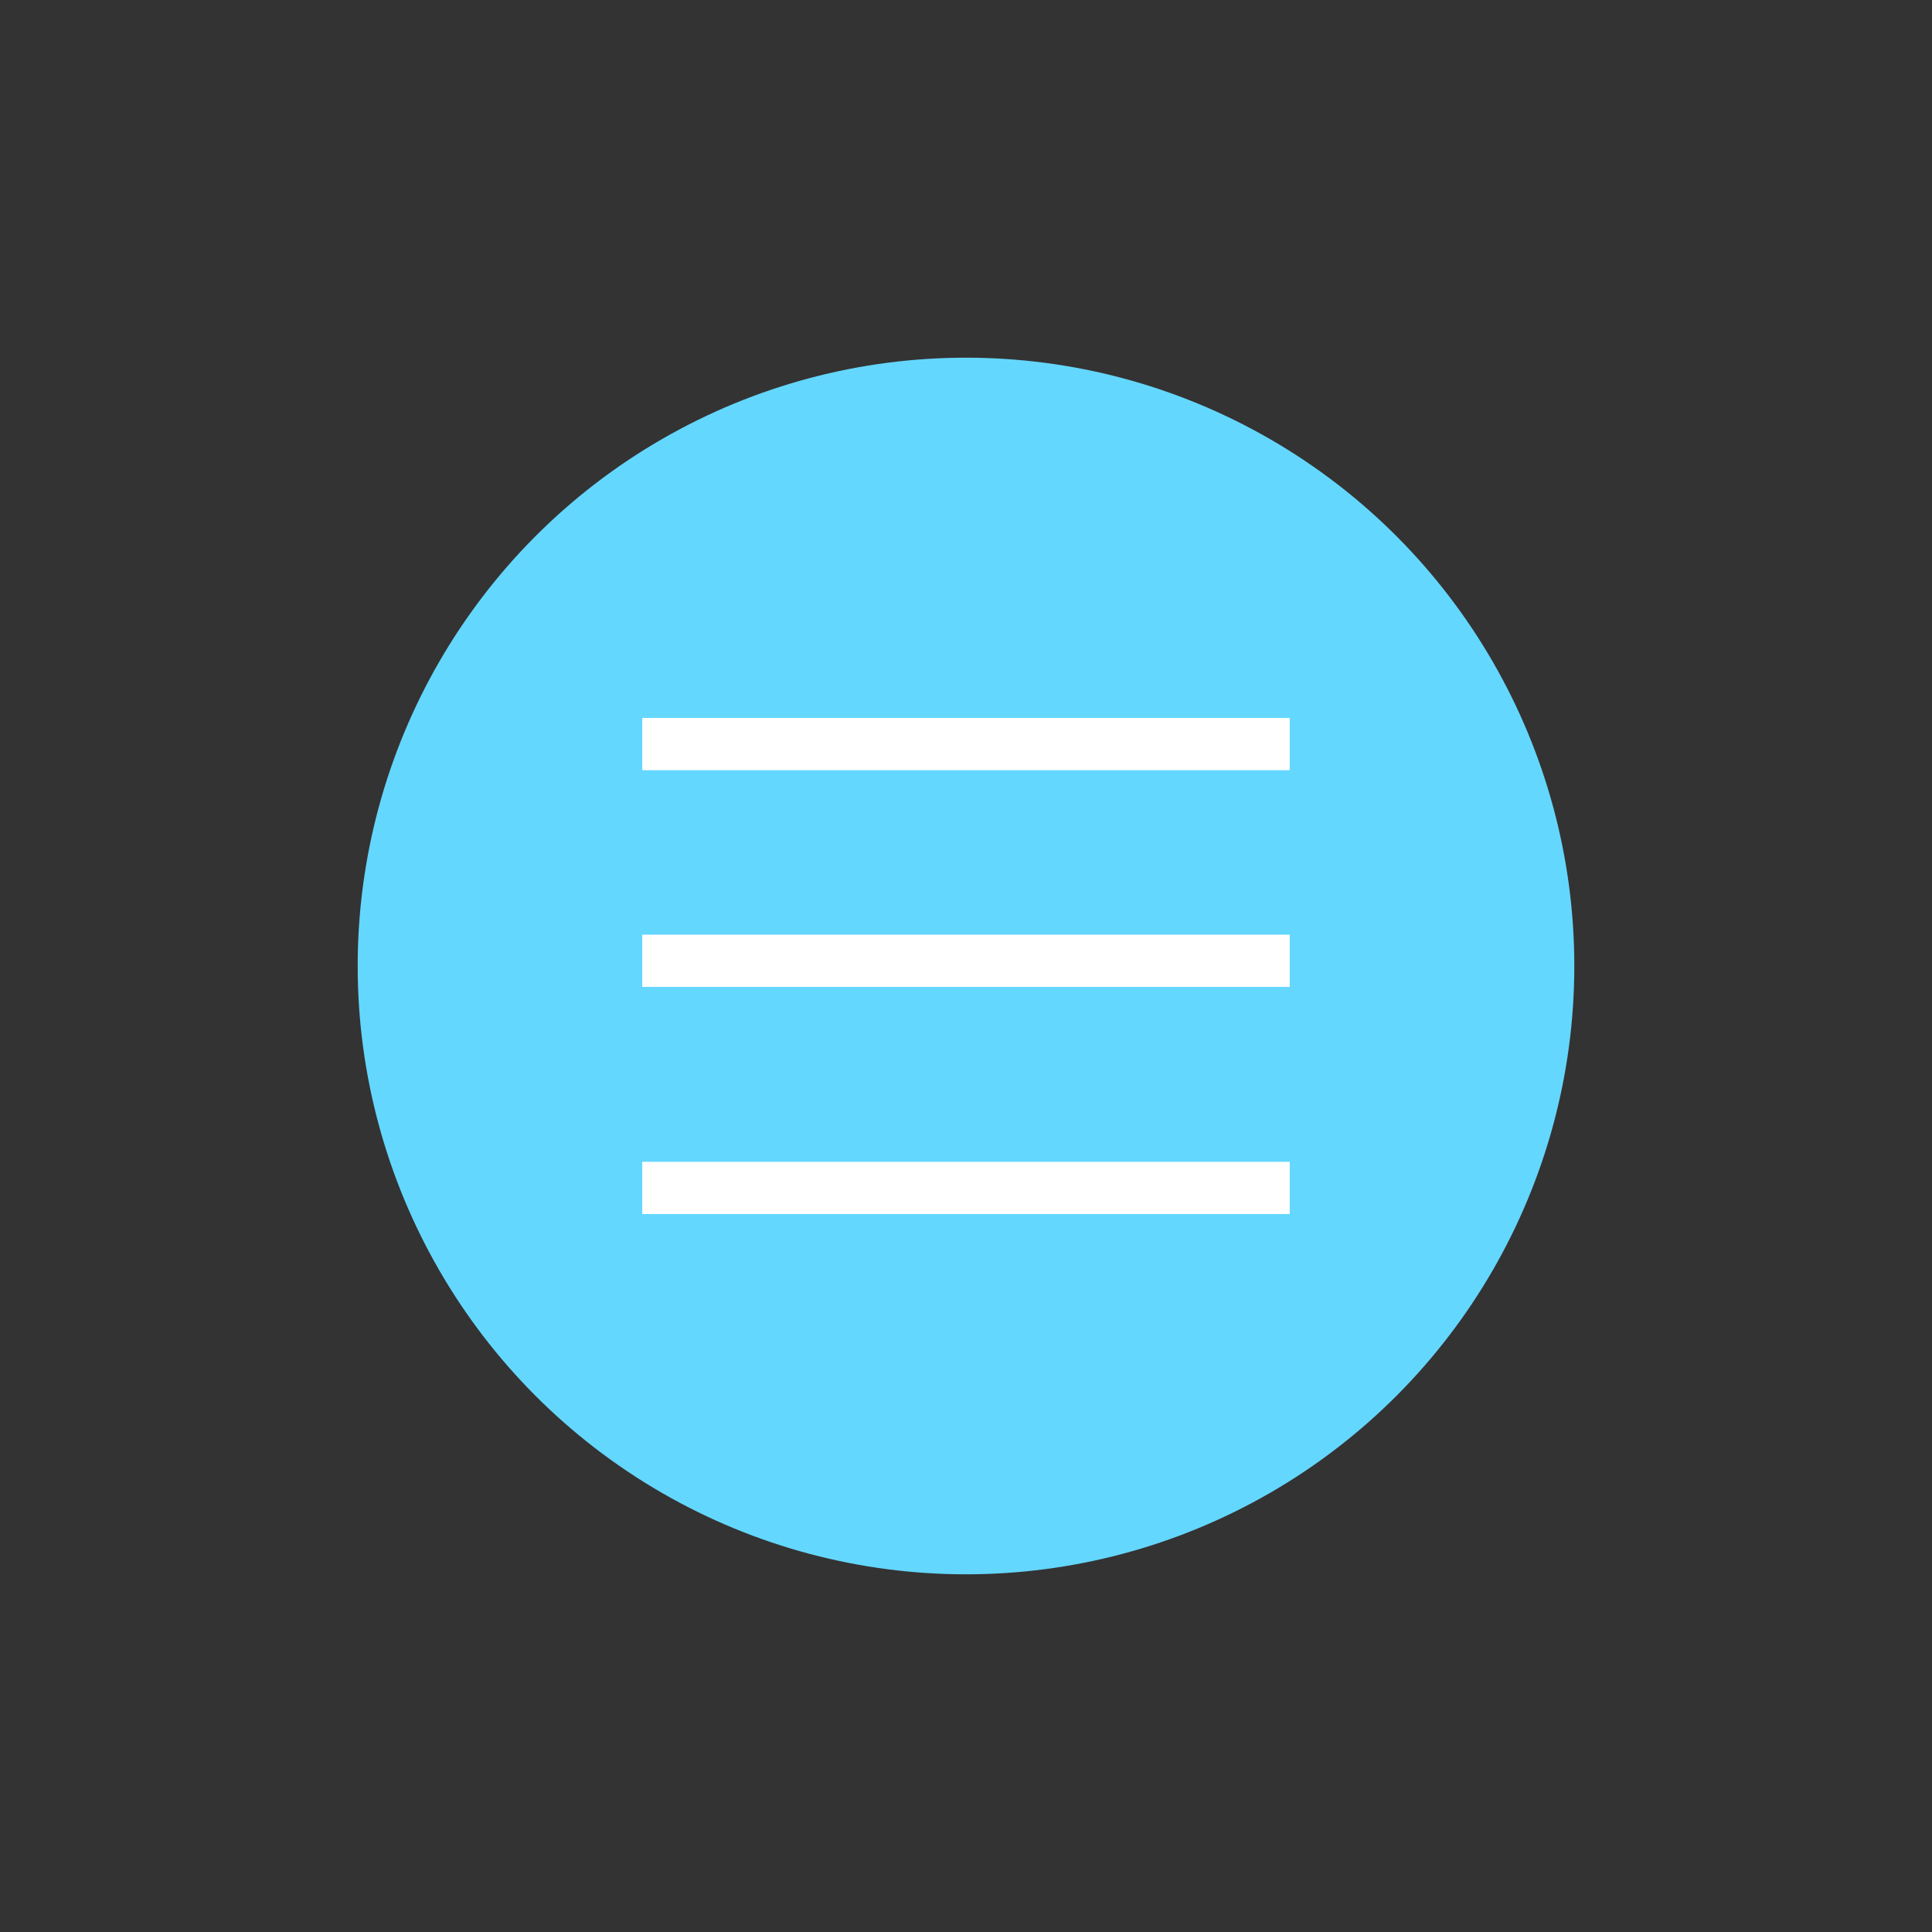 <?xml version="1.0" encoding="utf-8"?>
<!-- Generator: Adobe Illustrator 18.0.0, SVG Export Plug-In . SVG Version: 6.00 Build 0)  -->
<!DOCTYPE svg PUBLIC "-//W3C//DTD SVG 1.1//EN" "http://www.w3.org/Graphics/SVG/1.1/DTD/svg11.dtd">
<svg version="1.1" id="Layer_1" xmlns="http://www.w3.org/2000/svg" xmlns:xlink="http://www.w3.org/1999/xlink" x="0px" y="0px"
	 width="74px" height="74px" viewBox="0 0 74 74" enable-background="new 0 0 74 74" xml:space="preserve">
<rect x="0" y="0" width="74" height="74" fill="#333333" stroke="none"/>
<g>
	<circle fill="#64D7FF" cx="37" cy="37" r="23.3"/>
	<g>
		<line fill="none" stroke="#FFFFFF" stroke-width="2" stroke-miterlimit="10" x1="24.6" y1="28.5" x2="49.4" y2="28.5"/>
		<line fill="none" stroke="#FFFFFF" stroke-width="2" stroke-miterlimit="10" x1="24.6" y1="36.8" x2="49.4" y2="36.8"/>
		<line fill="none" stroke="#FFFFFF" stroke-width="2" stroke-miterlimit="10" x1="24.6" y1="45.5" x2="49.4" y2="45.5"/>
	</g>
</g>
</svg>
